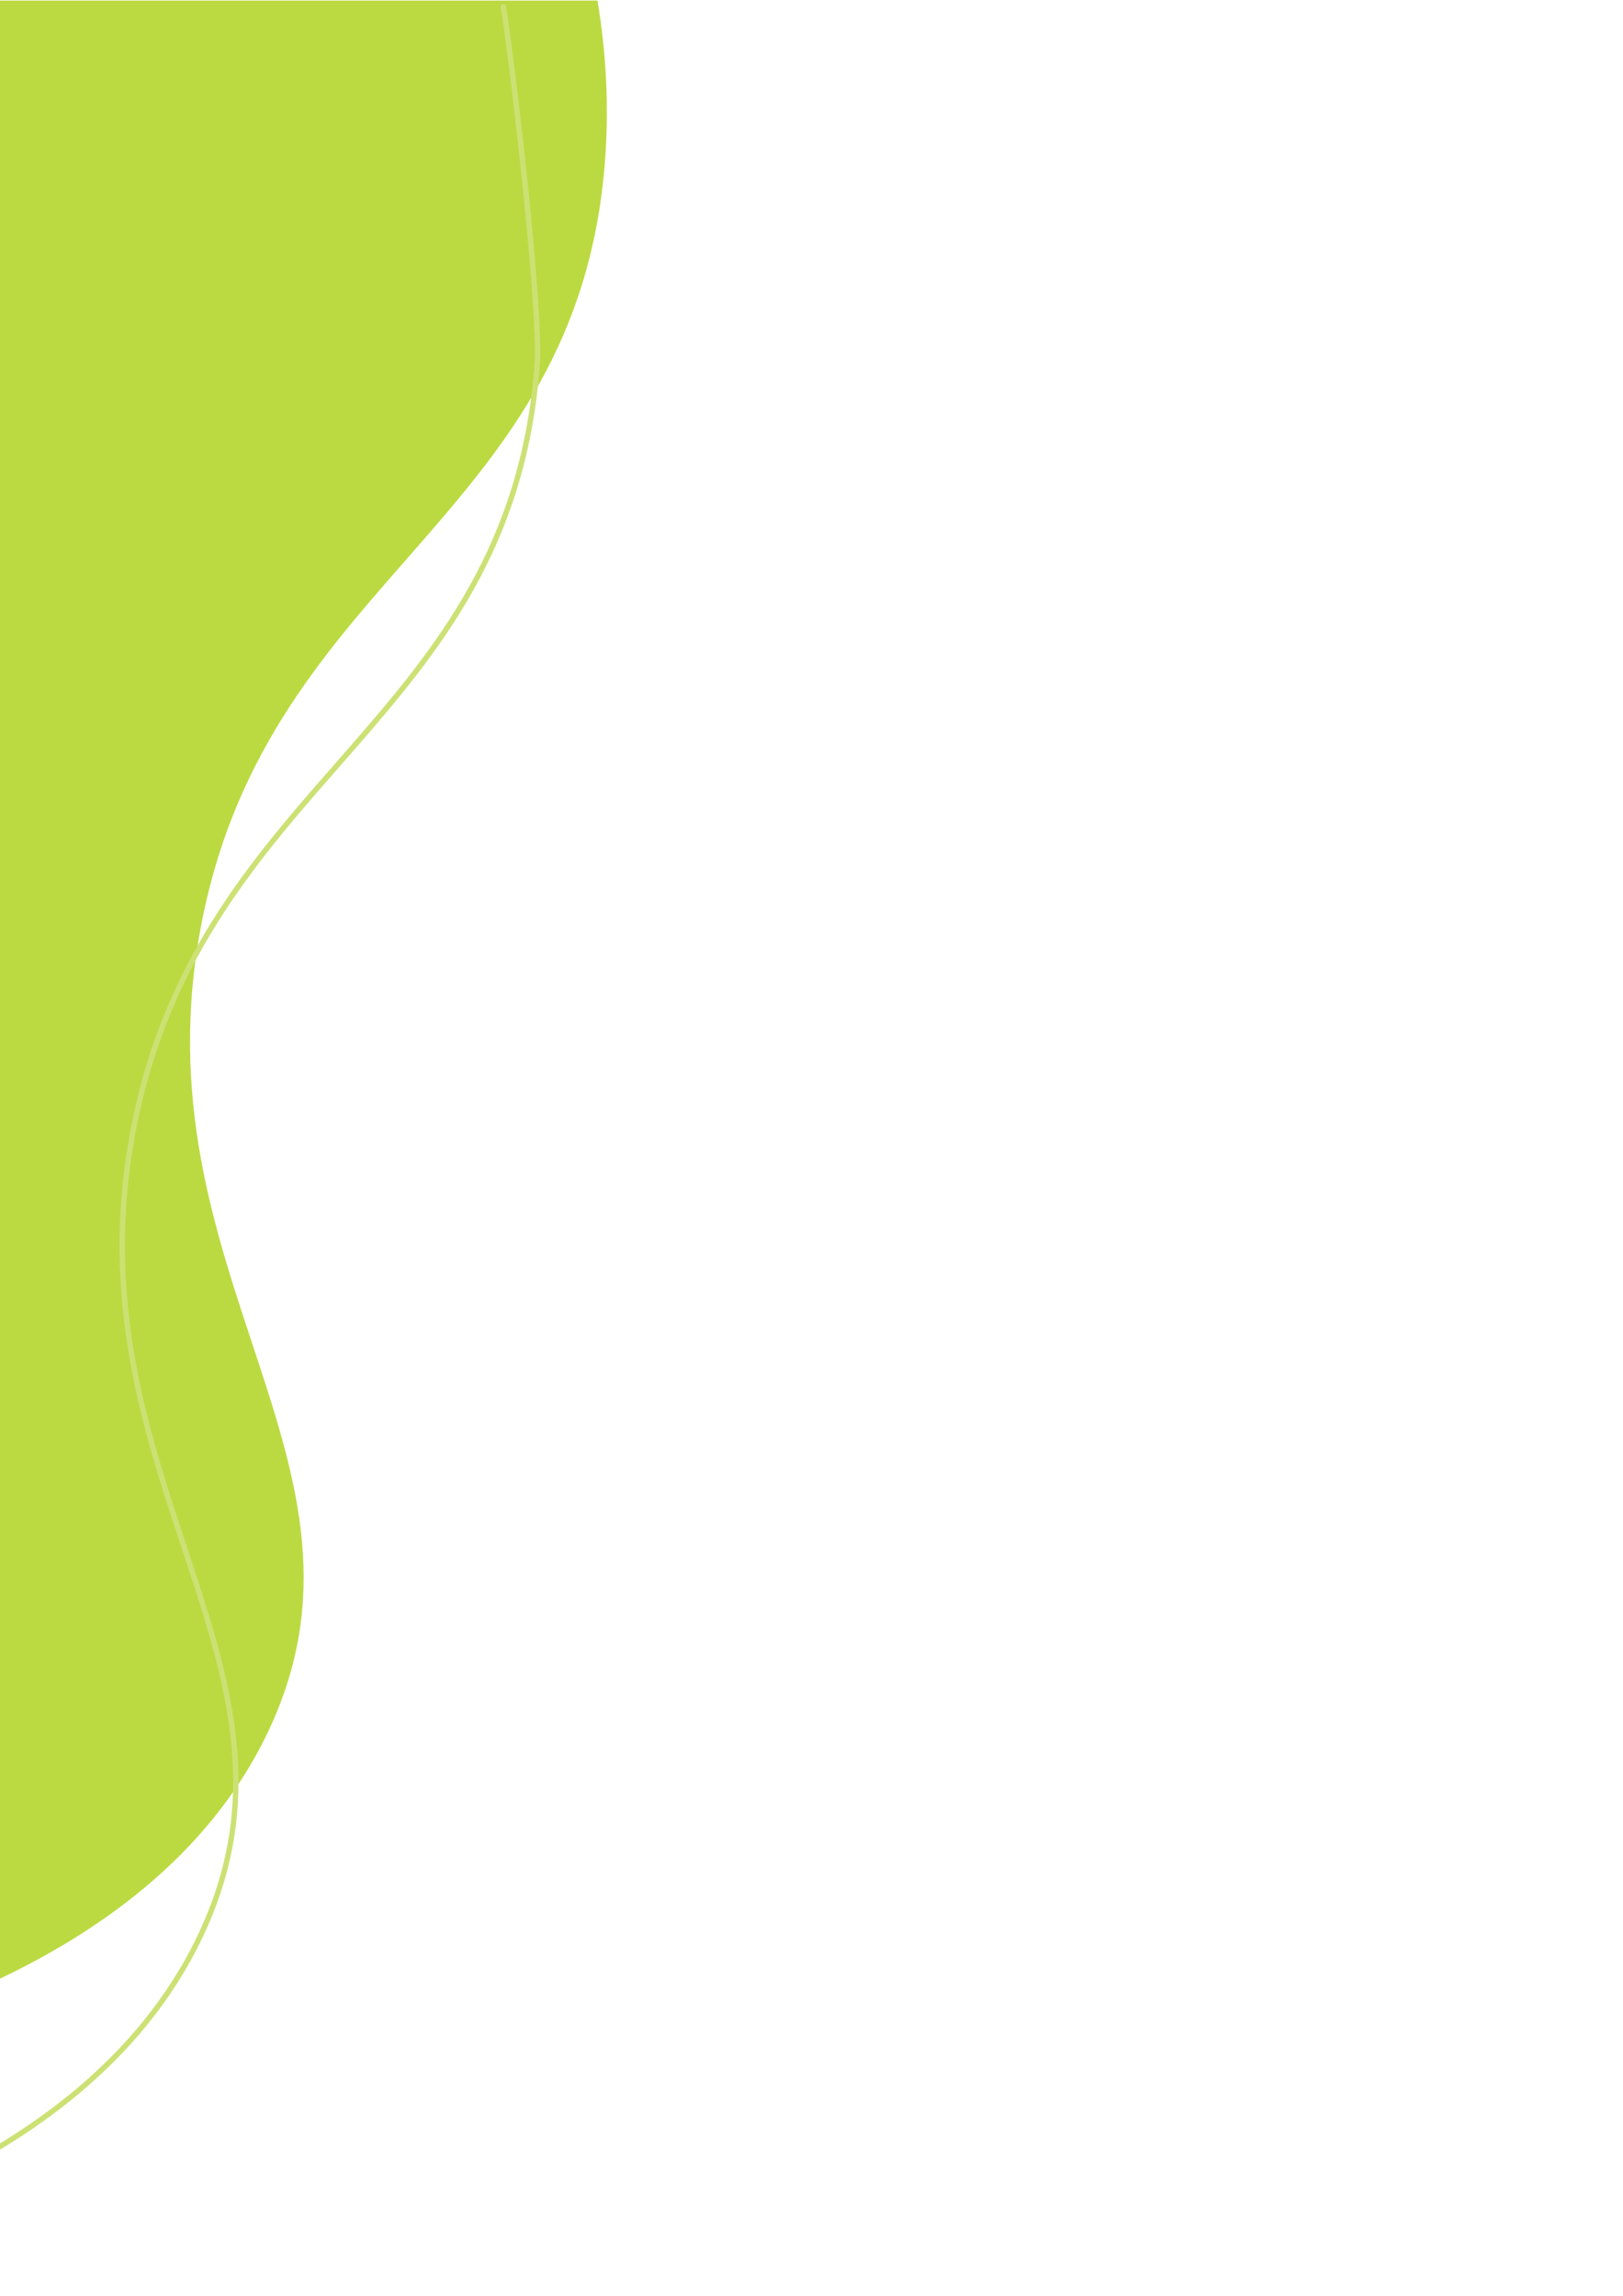 <?xml version="1.0" encoding="UTF-8" standalone="no"?>
<!-- Created with Inkscape (http://www.inkscape.org/) -->

<svg
   version="1.1"
   id="svg2"
   width="793.707"
   height="1122.52"
   viewBox="0 0 793.707 1122.52"
   sodipodi:docname="hellgrün links.eps"
   xmlns:inkscape="http://www.inkscape.org/namespaces/inkscape"
   xmlns:sodipodi="http://sodipodi.sourceforge.net/DTD/sodipodi-0.dtd"
   xmlns="http://www.w3.org/2000/svg"
   xmlns:svg="http://www.w3.org/2000/svg">
  <defs
     id="defs6" />
  <sodipodi:namedview
     id="namedview4"
     pagecolor="#ffffff"
     bordercolor="#000000"
     borderopacity="0.25"
     inkscape:showpageshadow="2"
     inkscape:pageopacity="0.0"
     inkscape:pagecheckerboard="0"
     inkscape:deskcolor="#d1d1d1" />
  <g
     id="g8"
     inkscape:groupmode="layer"
     inkscape:label="ink_ext_XXXXXX"
     transform="matrix(1.333,0,0,-1.333,0,1122.52)">
    <g
       id="g10"
       transform="scale(0.1)">
      <path
         d="M -6.84,1160.12 C 341.371,1324.96 760.57,1601.91 982.352,2066.61 1453.72,3054.08 488.09,3746.19 739.828,5036.27 990.27,6319.5 2116.93,6512.24 2219.25,7826.38 c 16.43,211.21 3.22,410.16 -27.27,592.52 H -6.84 V 1160.12"
         style="fill:#bbda42;fill-opacity:1;fill-rule:nonzero;stroke:none"
         id="path12" />
      <path
         d="M -255.602,410.73 C 92.609,575.57 511.801,852.531 733.578,1317.22 1204.95,2304.69 239.32,2996.8 491.059,4286.88 741.5,5570.11 1868.17,5762.85 1970.49,7076.99 c 16.43,211.21 -93.35,1136.51 -123.85,1318.85"
         style="fill:none;stroke:#cce174;stroke-width:19.7;stroke-linecap:round;stroke-linejoin:miter;stroke-miterlimit:10;stroke-dasharray:none;stroke-opacity:1"
         id="path14" />
    </g>
  </g>
</svg>
